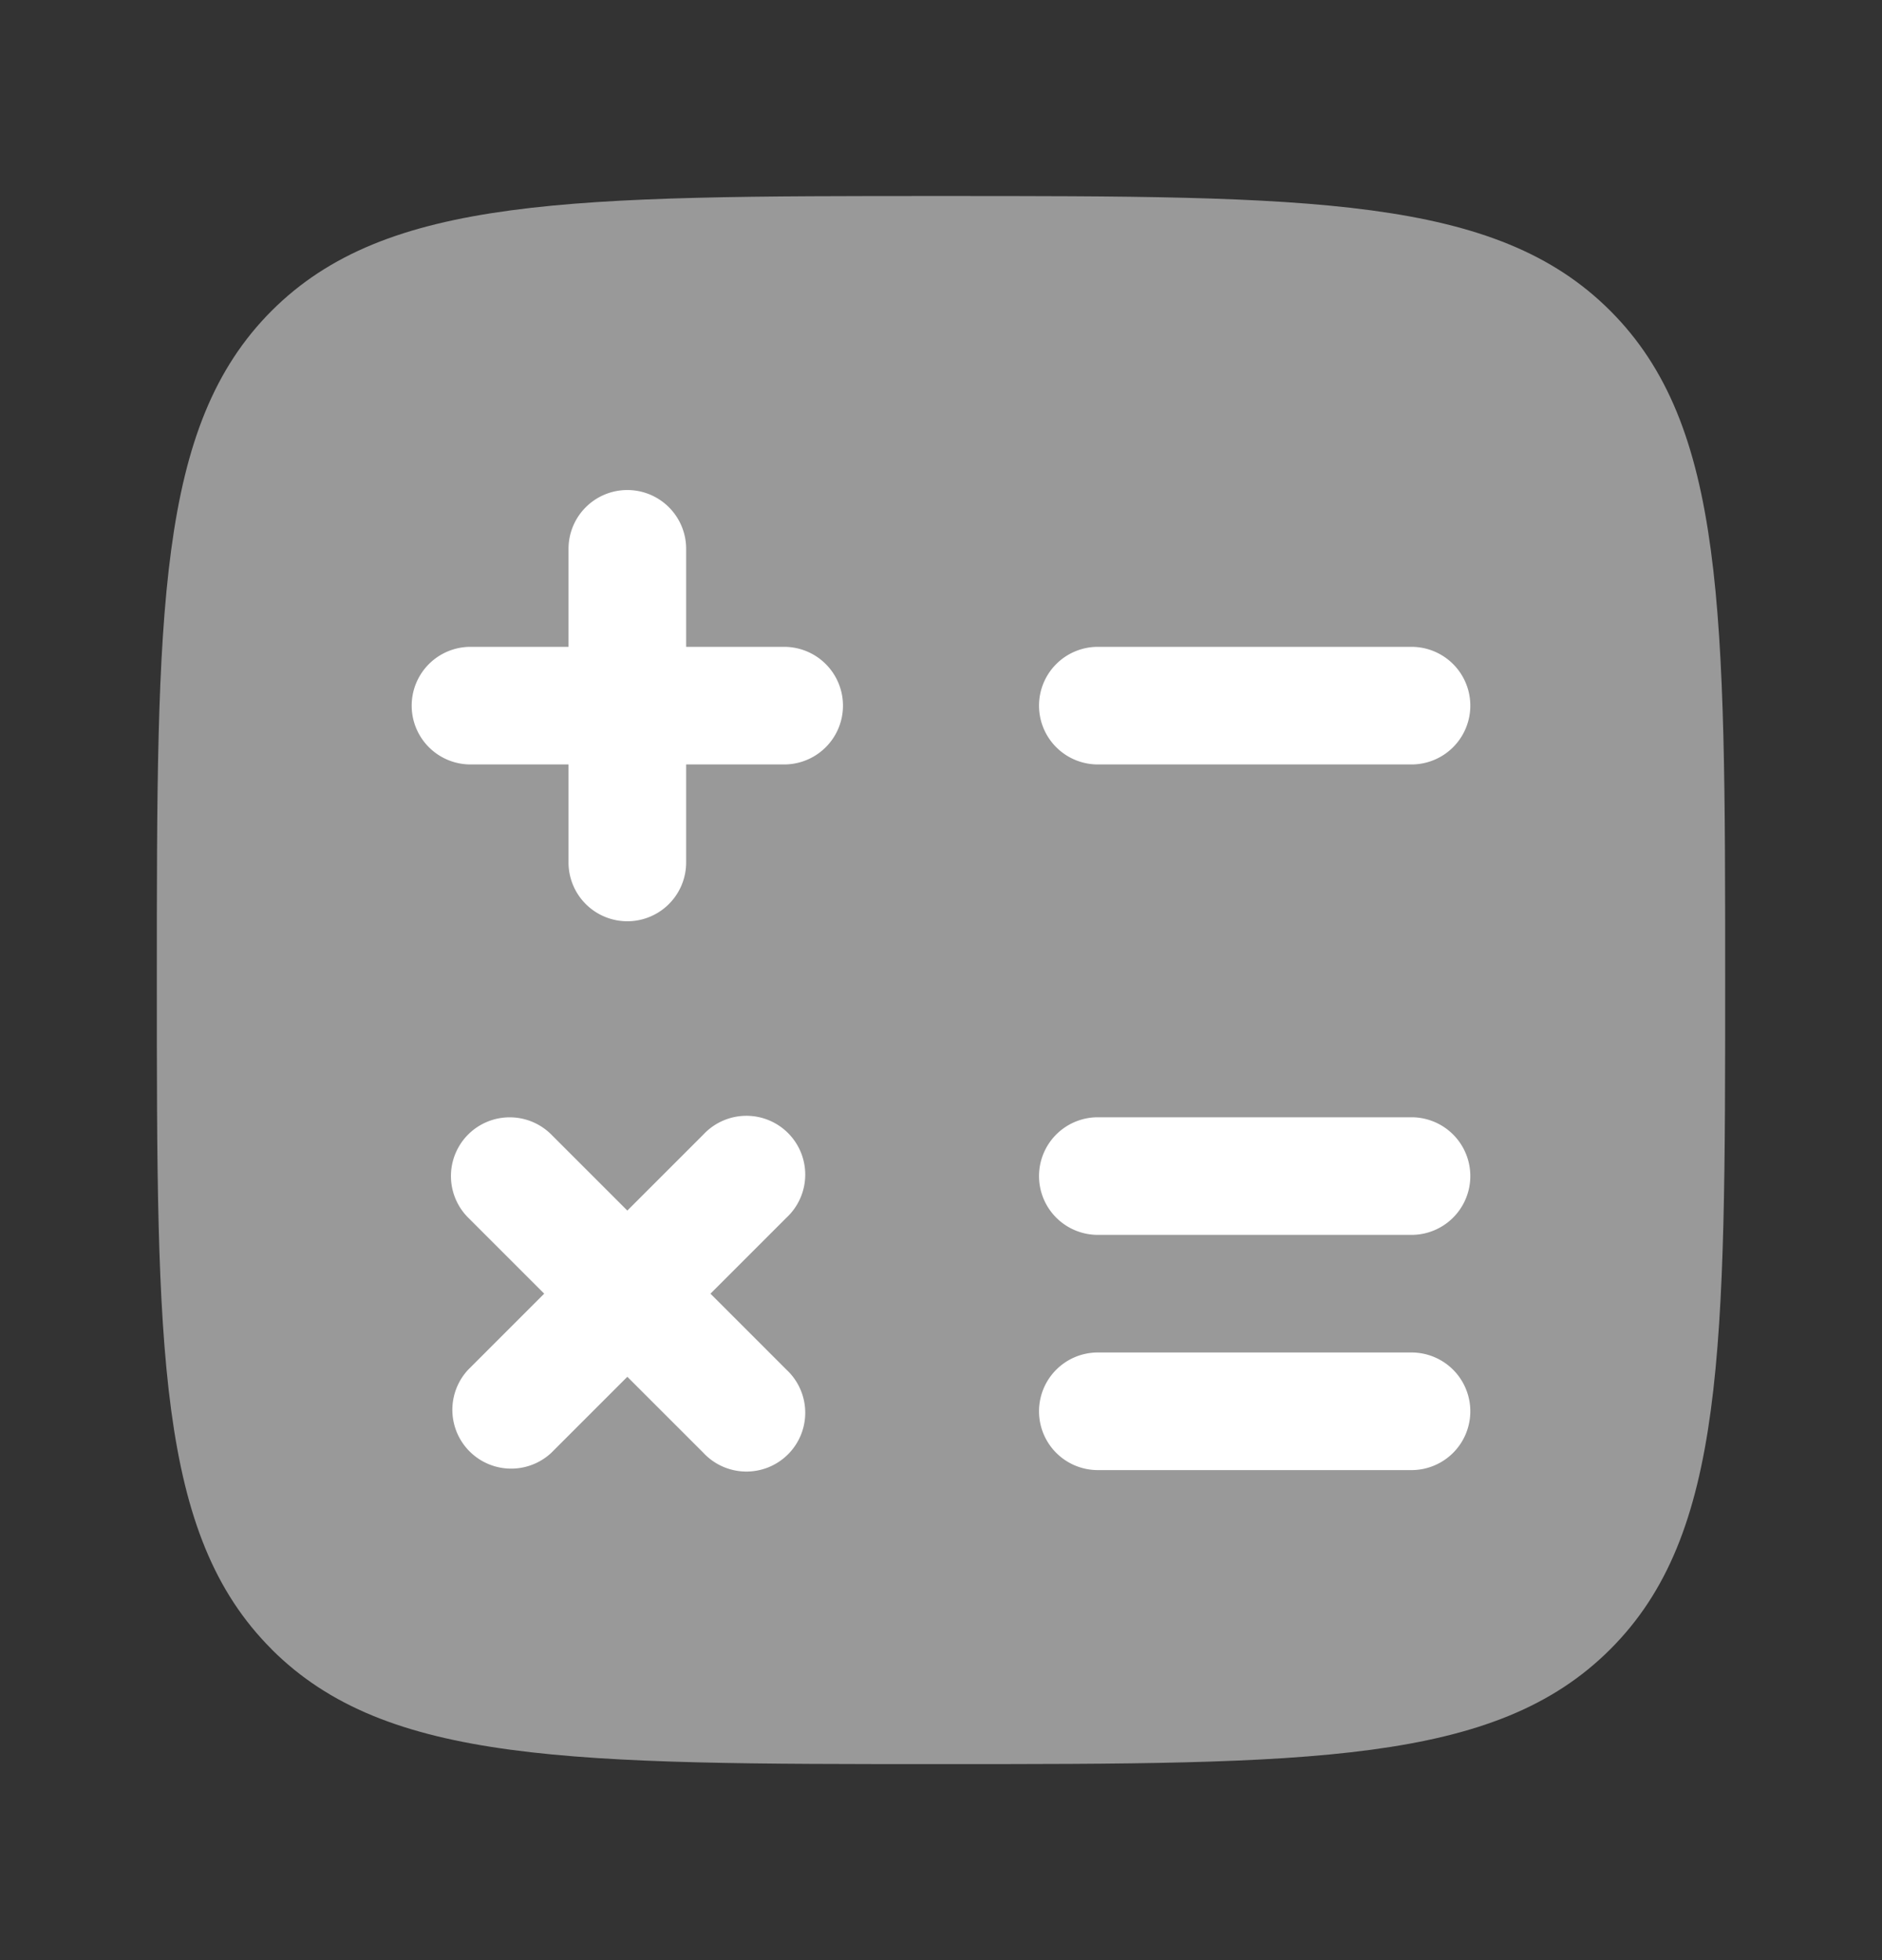 <svg width="24" height="25" viewBox="0 0 24 25" fill="none" xmlns="http://www.w3.org/2000/svg"><rect x="0" y="0" width="24" height="25" fill="#333333" stroke="none"/><path opacity=".5" d="M3.464 21.036C4.93 22.5 7.286 22.5 12 22.5s7.071 0 8.535-1.465C22 19.572 22 17.214 22 12.5s0-7.071-1.465-8.536C19.072 2.5 16.714 2.5 12 2.5s-7.071 0-8.536 1.464C2 5.43 2 7.786 2 12.5s0 7.071 1.464 8.535" fill="#fff"/><path fill-rule="evenodd" clip-rule="evenodd" d="M8 6.25a.75.75 0 0 1 .75.75v1.25H10a.75.75 0 0 1 0 1.5H8.75V11a.75.75 0 0 1-1.5 0V9.75H6a.75.75 0 0 1 0-1.5h1.25V7A.75.75 0 0 1 8 6.25M13.25 9a.75.75 0 0 1 .75-.75h4a.75.75 0 0 1 0 1.5h-4a.75.75 0 0 1-.75-.75m0 6a.75.75 0 0 1 .75-.75h4a.75.75 0 0 1 0 1.5h-4a.75.75 0 0 1-.75-.75m-7.28-.53a.75.75 0 0 1 1.06 0l.97.97.97-.97a.75.75 0 1 1 1.06 1.06l-.97.97.97.97a.75.75 0 1 1-1.06 1.06L8 17.56l-.97.97a.75.75 0 0 1-1.06-1.06l.97-.97-.97-.97a.75.75 0 0 1 0-1.06M13.25 18a.75.75 0 0 1 .75-.75h4a.75.75 0 0 1 0 1.5h-4a.75.75 0 0 1-.75-.75" fill="#fff"/></svg>